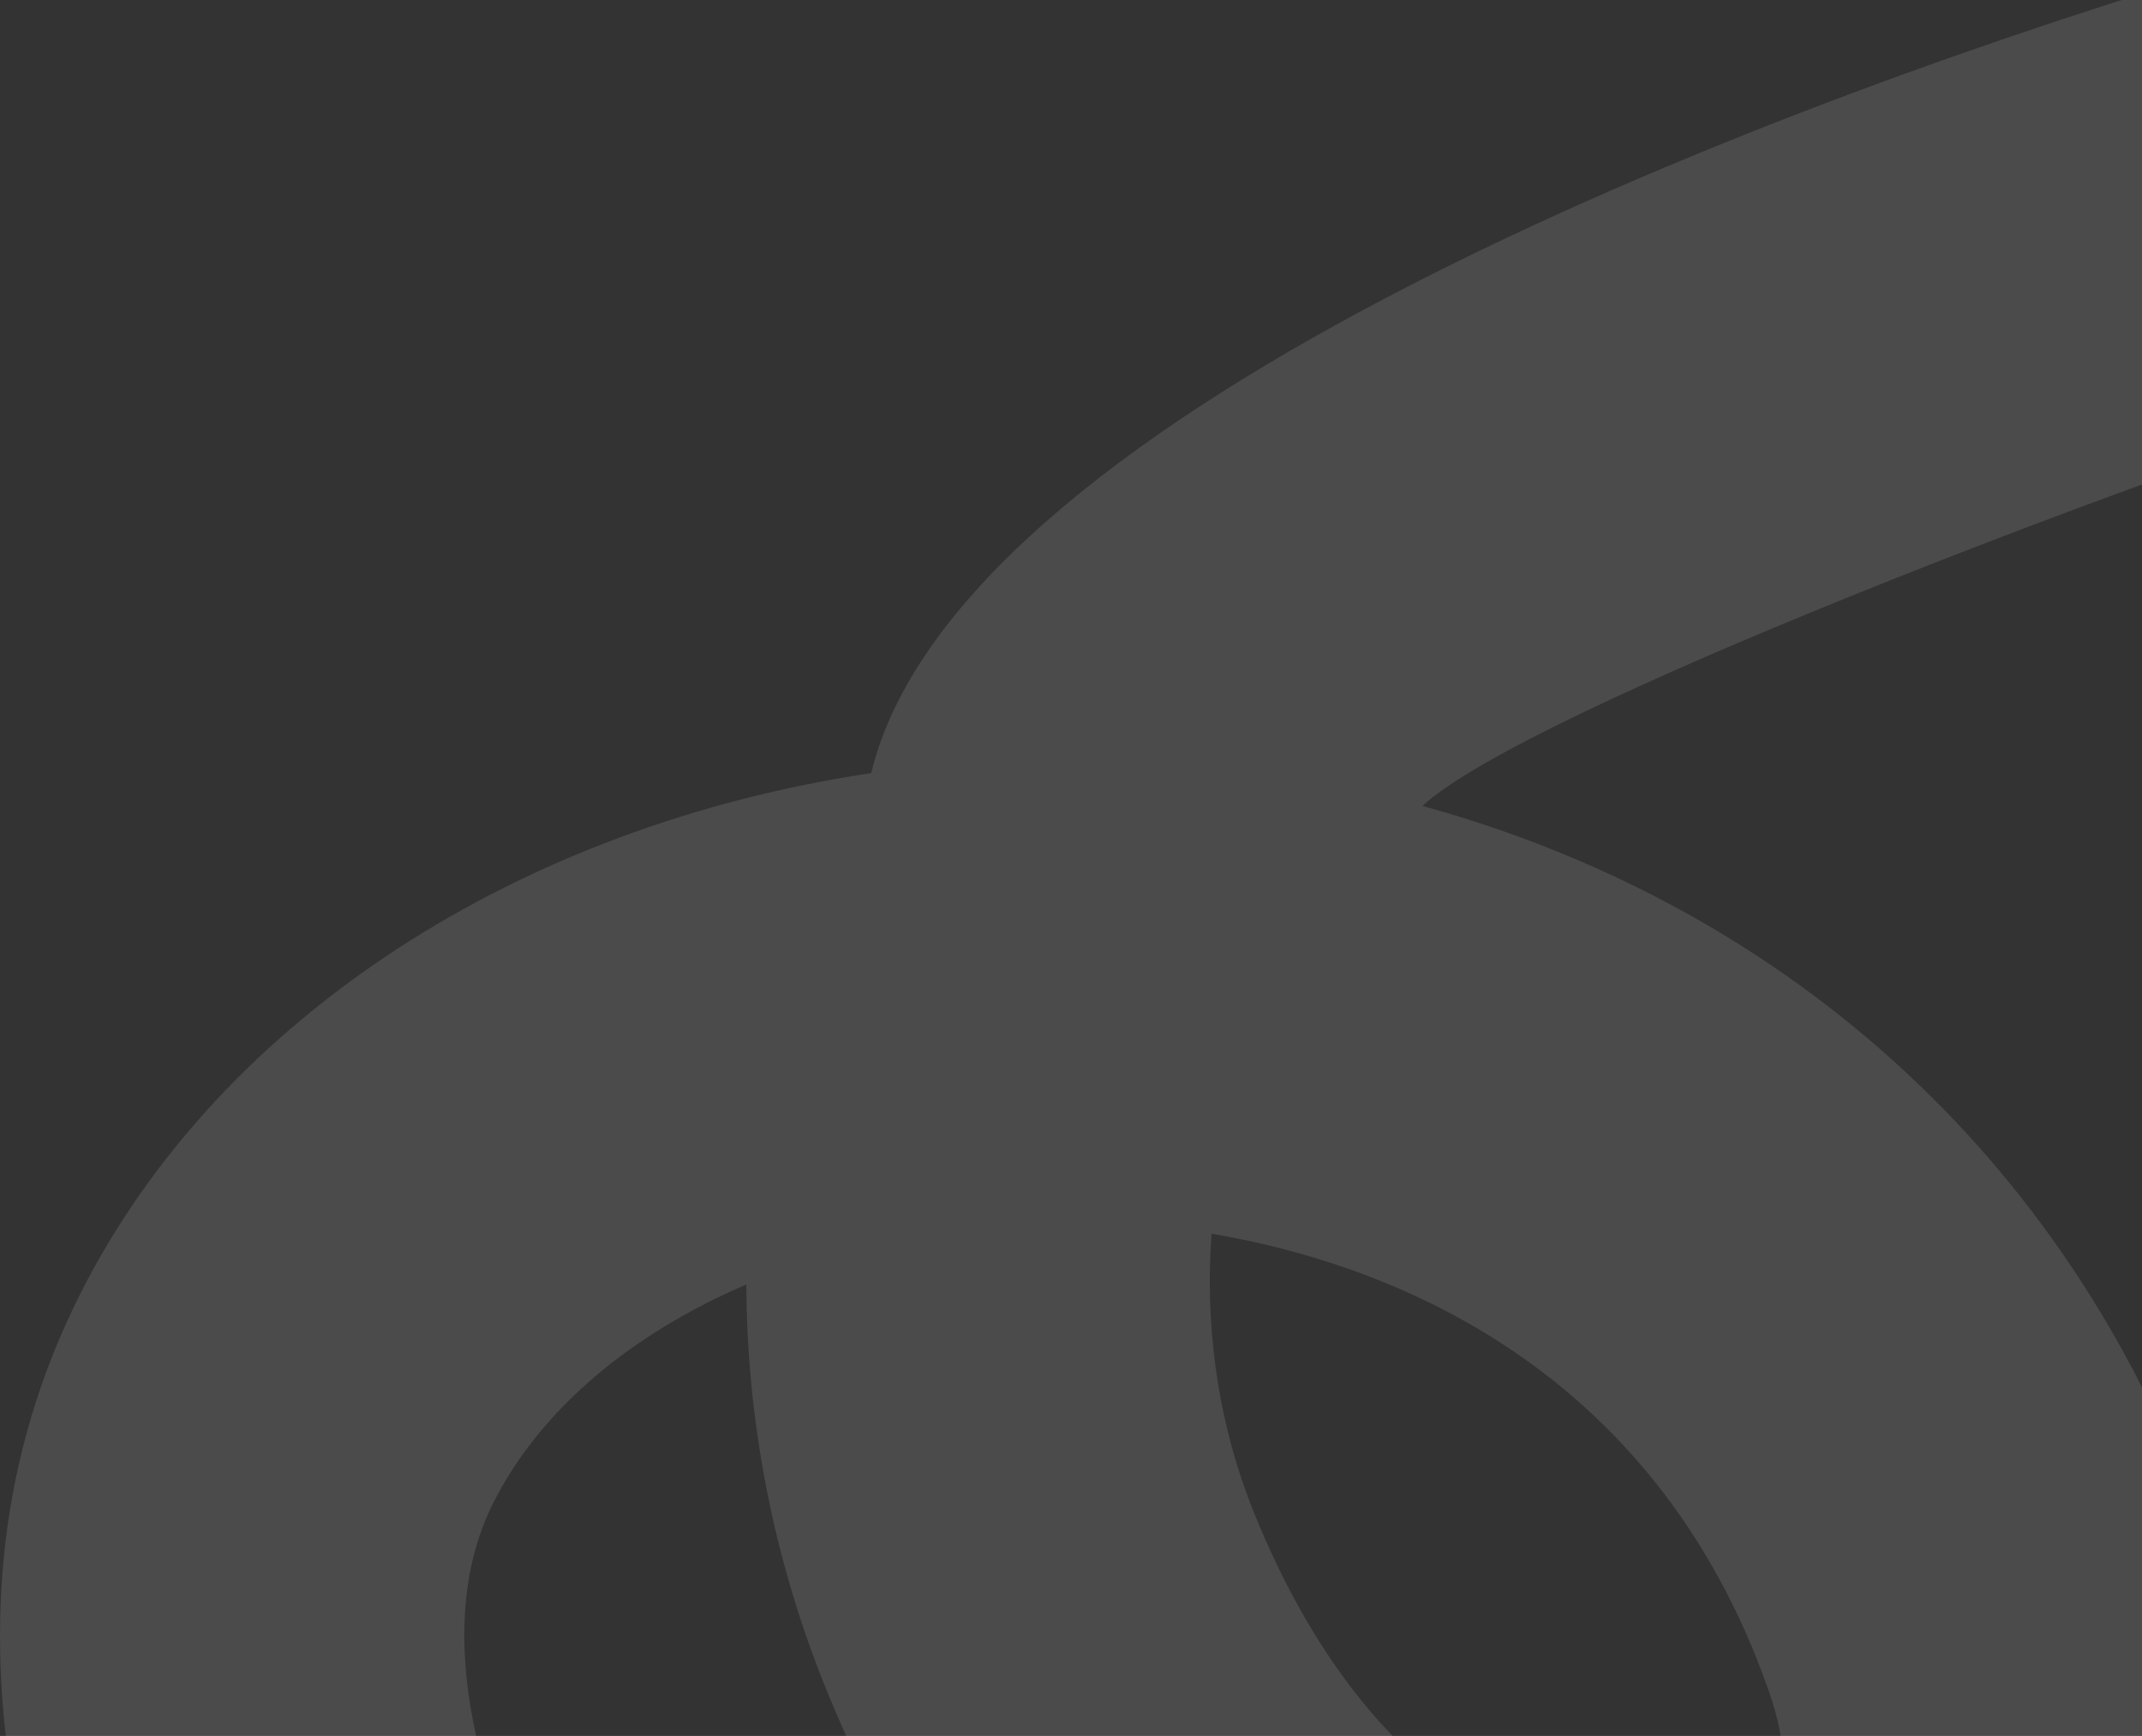 <svg width="886" height="718" viewBox="0 0 886 718" fill="none" xmlns="http://www.w3.org/2000/svg">
<rect x="0" y="0" width="886" height="718" fill="#333333" stroke="none"/>
<path d="M360.36 319.766C395.2 175.467 706.55 51.72 910.427 -10.229L966.067 172.998C893.171 195.176 632.287 292.711 588.363 333.334C741.624 375.574 859.74 483.298 912.494 636.555C958.85 769.538 903.572 895.284 778.07 942.373C635.438 995.909 433.67 927.758 340.703 696.109C319.672 643.328 308.927 587.343 308.712 531.278C261.249 551.595 223.704 582.768 204.195 621.297C147.186 733.797 304.876 936.7 390.181 1017.3L258.98 1156.79C221.503 1121.57 -103.376 804.692 33.426 534.704C91.262 420.537 215.323 341.427 360.36 319.766ZM501.139 510.252C498.429 546.925 503.282 584.031 515.806 618.155C516.62 620.355 517.448 622.571 518.335 624.743C571.803 758.078 664.774 780.321 710.836 763.047C728.522 756.419 746.902 743.219 731.716 699.659C683.997 563.111 571.917 522.247 501.139 510.252Z" fill="white" fill-opacity="0.12"/>
</svg>
